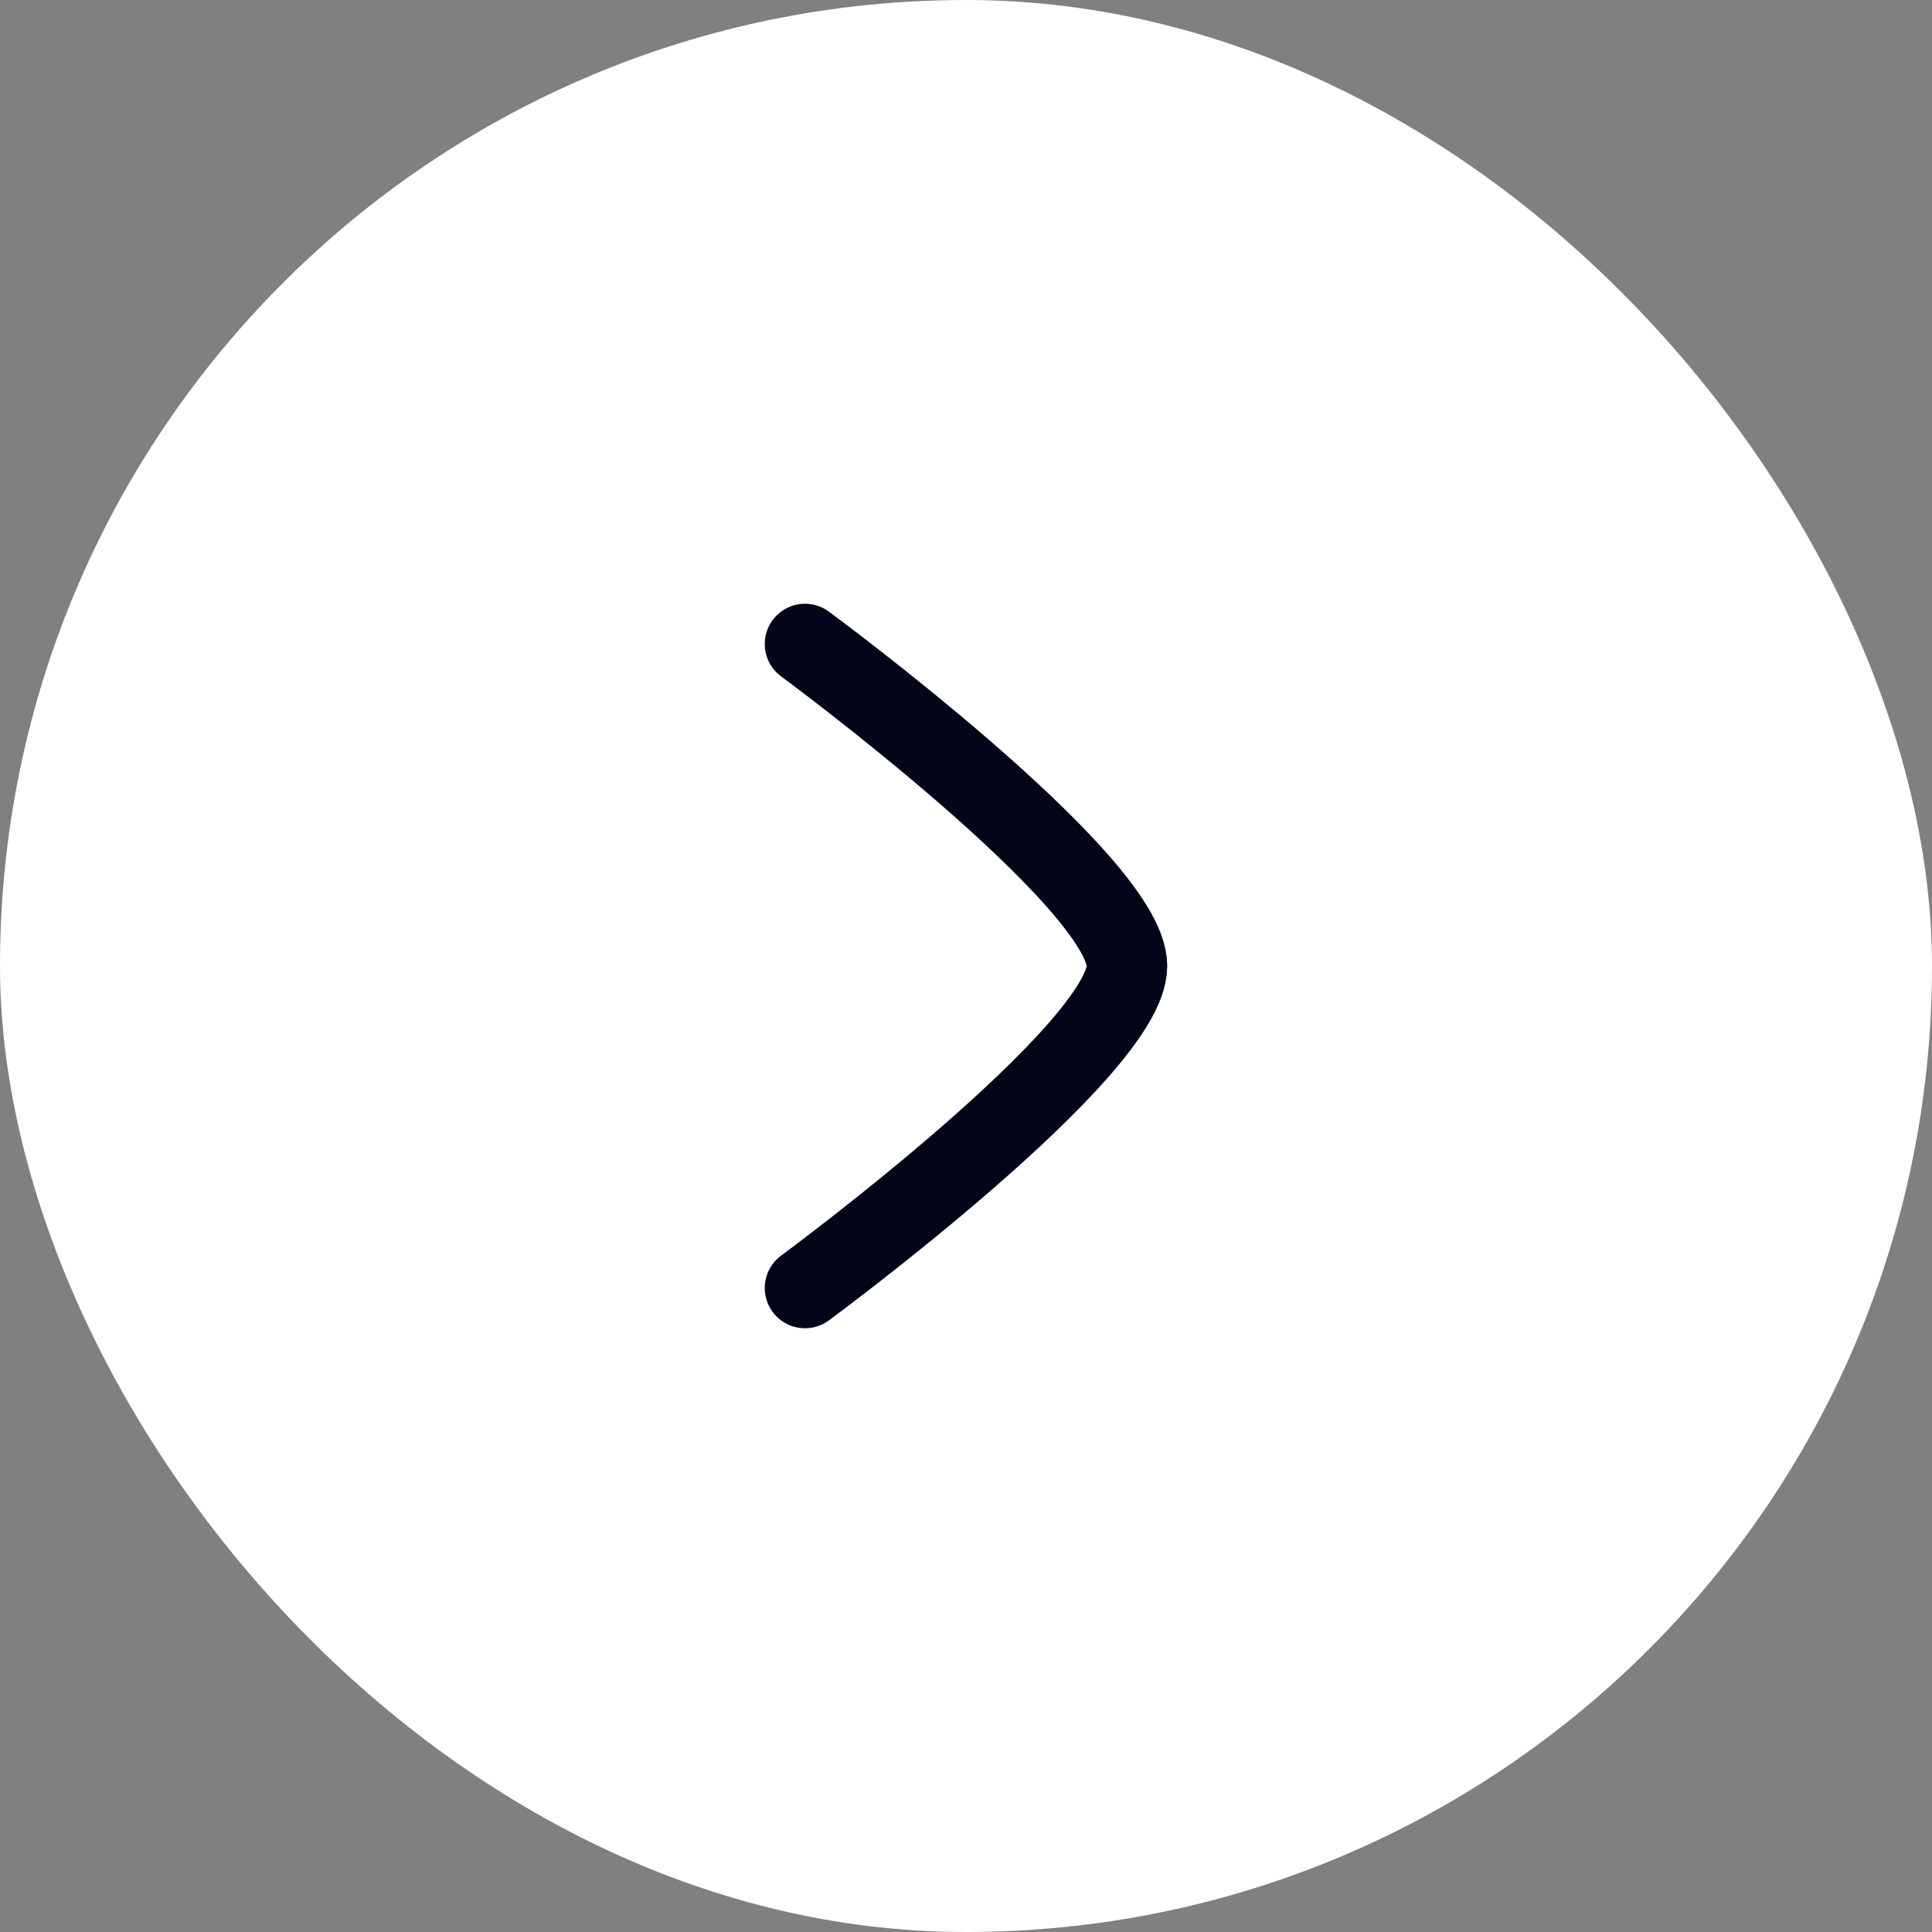 <svg width="36" height="36" viewBox="0 0 36 36" fill="none" xmlns="http://www.w3.org/2000/svg">
<rect x="0" y="0" width="36" height="36" fill="#808080" stroke="none"/>
<rect width="36" height="36" rx="18" fill="white"/>
<path d="M15 12C15 12 21 16.419 21 18C21 19.581 15 24 15 24" stroke="#020618" stroke-width="1.5" stroke-linecap="round" stroke-linejoin="round"/>
</svg>
